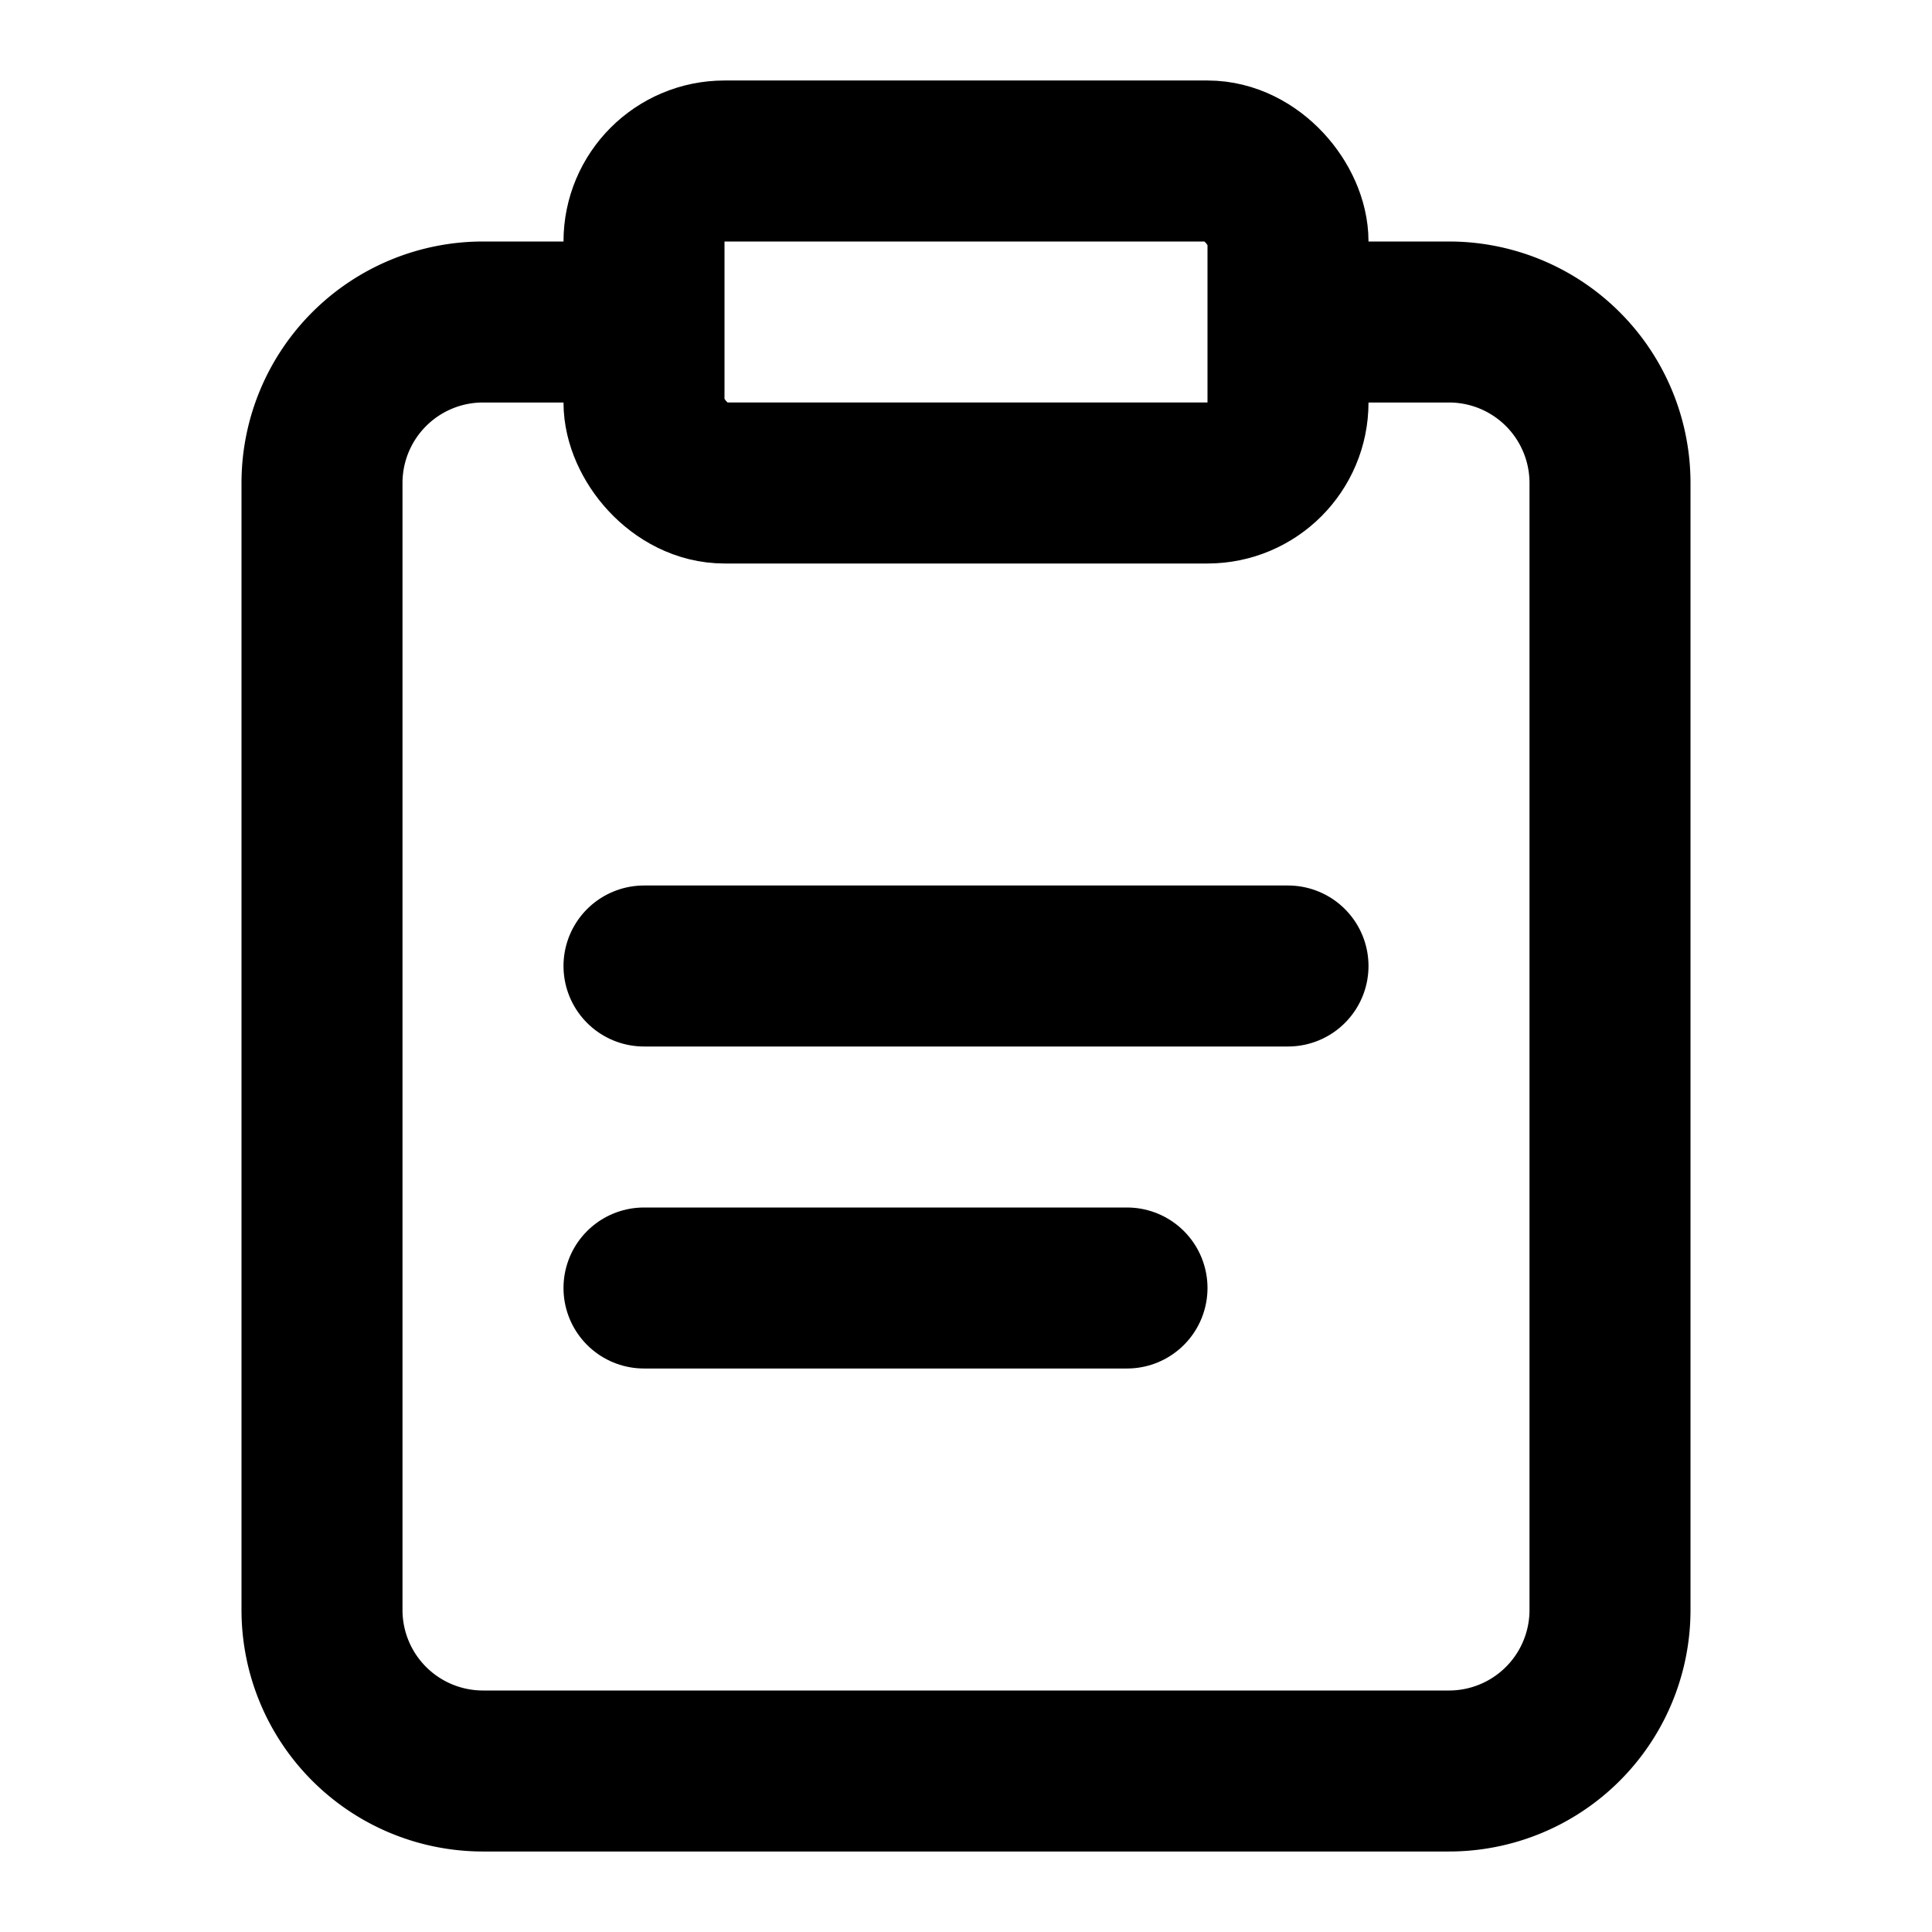<svg width="24" height="24" viewBox="0 0 24 24" fill="none" xmlns="http://www.w3.org/2000/svg">
  <path d="M16 4h2a2 2 0 0 1 2 2v14a2 2 0 0 1-2 2H6a2 2 0 0 1-2-2V6a2 2 0 0 1 2-2h2" stroke="currentColor" stroke-width="2" fill="none"/>
  <rect x="8" y="2" width="8" height="4" rx="1" ry="1" stroke="currentColor" stroke-width="2" fill="none"/>
  <path d="M8 12h8" stroke="currentColor" stroke-width="2" stroke-linecap="round"/>
  <path d="M8 16h6" stroke="currentColor" stroke-width="2" stroke-linecap="round"/>
</svg> 